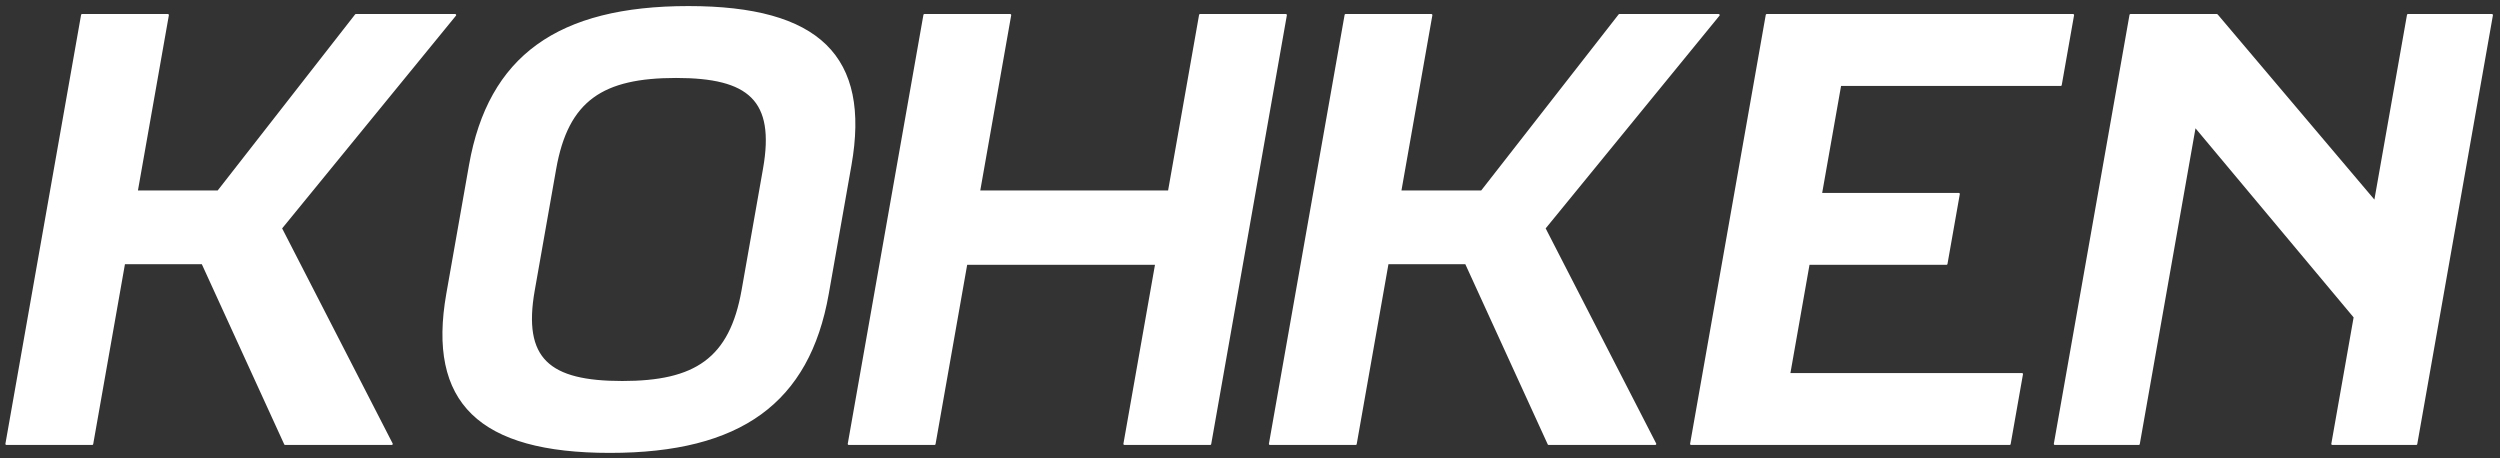 <svg xmlns="http://www.w3.org/2000/svg" width="1217" height="223" viewBox="0 0 1217 223">
  <rect x="0" y="0" width="1217" height="223" fill="#333333" stroke="none"/>
  <defs>
    <style>
      .cls-1 {
        fill: #fff;
        stroke: #fff;
        stroke-linejoin: round;
        stroke-width: 1px;
        fill-rule: evenodd;
      }
    </style>
  </defs>
  <path id="txt-kohken.svg" class="cls-1" d="M1271.13,1208.1h41.75l15.52-87.98h38.17l40.24,87.98h51.88l-53.94-104.98,84.81-103.789h-48.31l-67.04,85.889h-39.66l15.16-85.889h-41.75Zm293.8,3.87c63.51,0,96.7-24.15,106.01-76.94l11.05-62.63c9.32-52.79-15.35-76.946-78.86-76.946s-97,24.156-106.32,76.946l-11.05,62.63C1476.45,1187.82,1501.41,1211.97,1564.93,1211.97Zm-37.1-78.73,10.42-59.05c5.94-33.7,23.1-44.74,58.88-44.74,35.48,0,48.75,11.04,42.8,44.74l-10.42,59.05c-5.94,33.7-23.1,44.73-58.58,44.73C1535.14,1177.97,1521.88,1166.94,1527.83,1133.24Zm153.35,74.86h41.75l15.47-87.69h92.44l-15.47,87.69h41.75l36.83-208.769H1852.2l-15.15,85.889H1744.6l15.16-85.889h-41.75Zm205.02,0h41.75l15.52-87.98h38.17l40.24,87.98h51.89l-53.94-104.98,84.81-103.789h-48.31l-67.04,85.889h-39.66l15.15-85.889h-41.74Zm205.03,0h155.06l6-34H2138.98l9.47-53.69h67.09l6-33.99h-67.1l9.37-53.09h107.35l6-34h-149.1Zm177.07,0h40.85l27.31-154.79,77.81,93.05-10.89,61.74h40.85l36.83-208.769h-40.85l-16.05,90.959-76.99-90.959h-42.04Z" transform="translate(-1268 -992)"/>
</svg>
